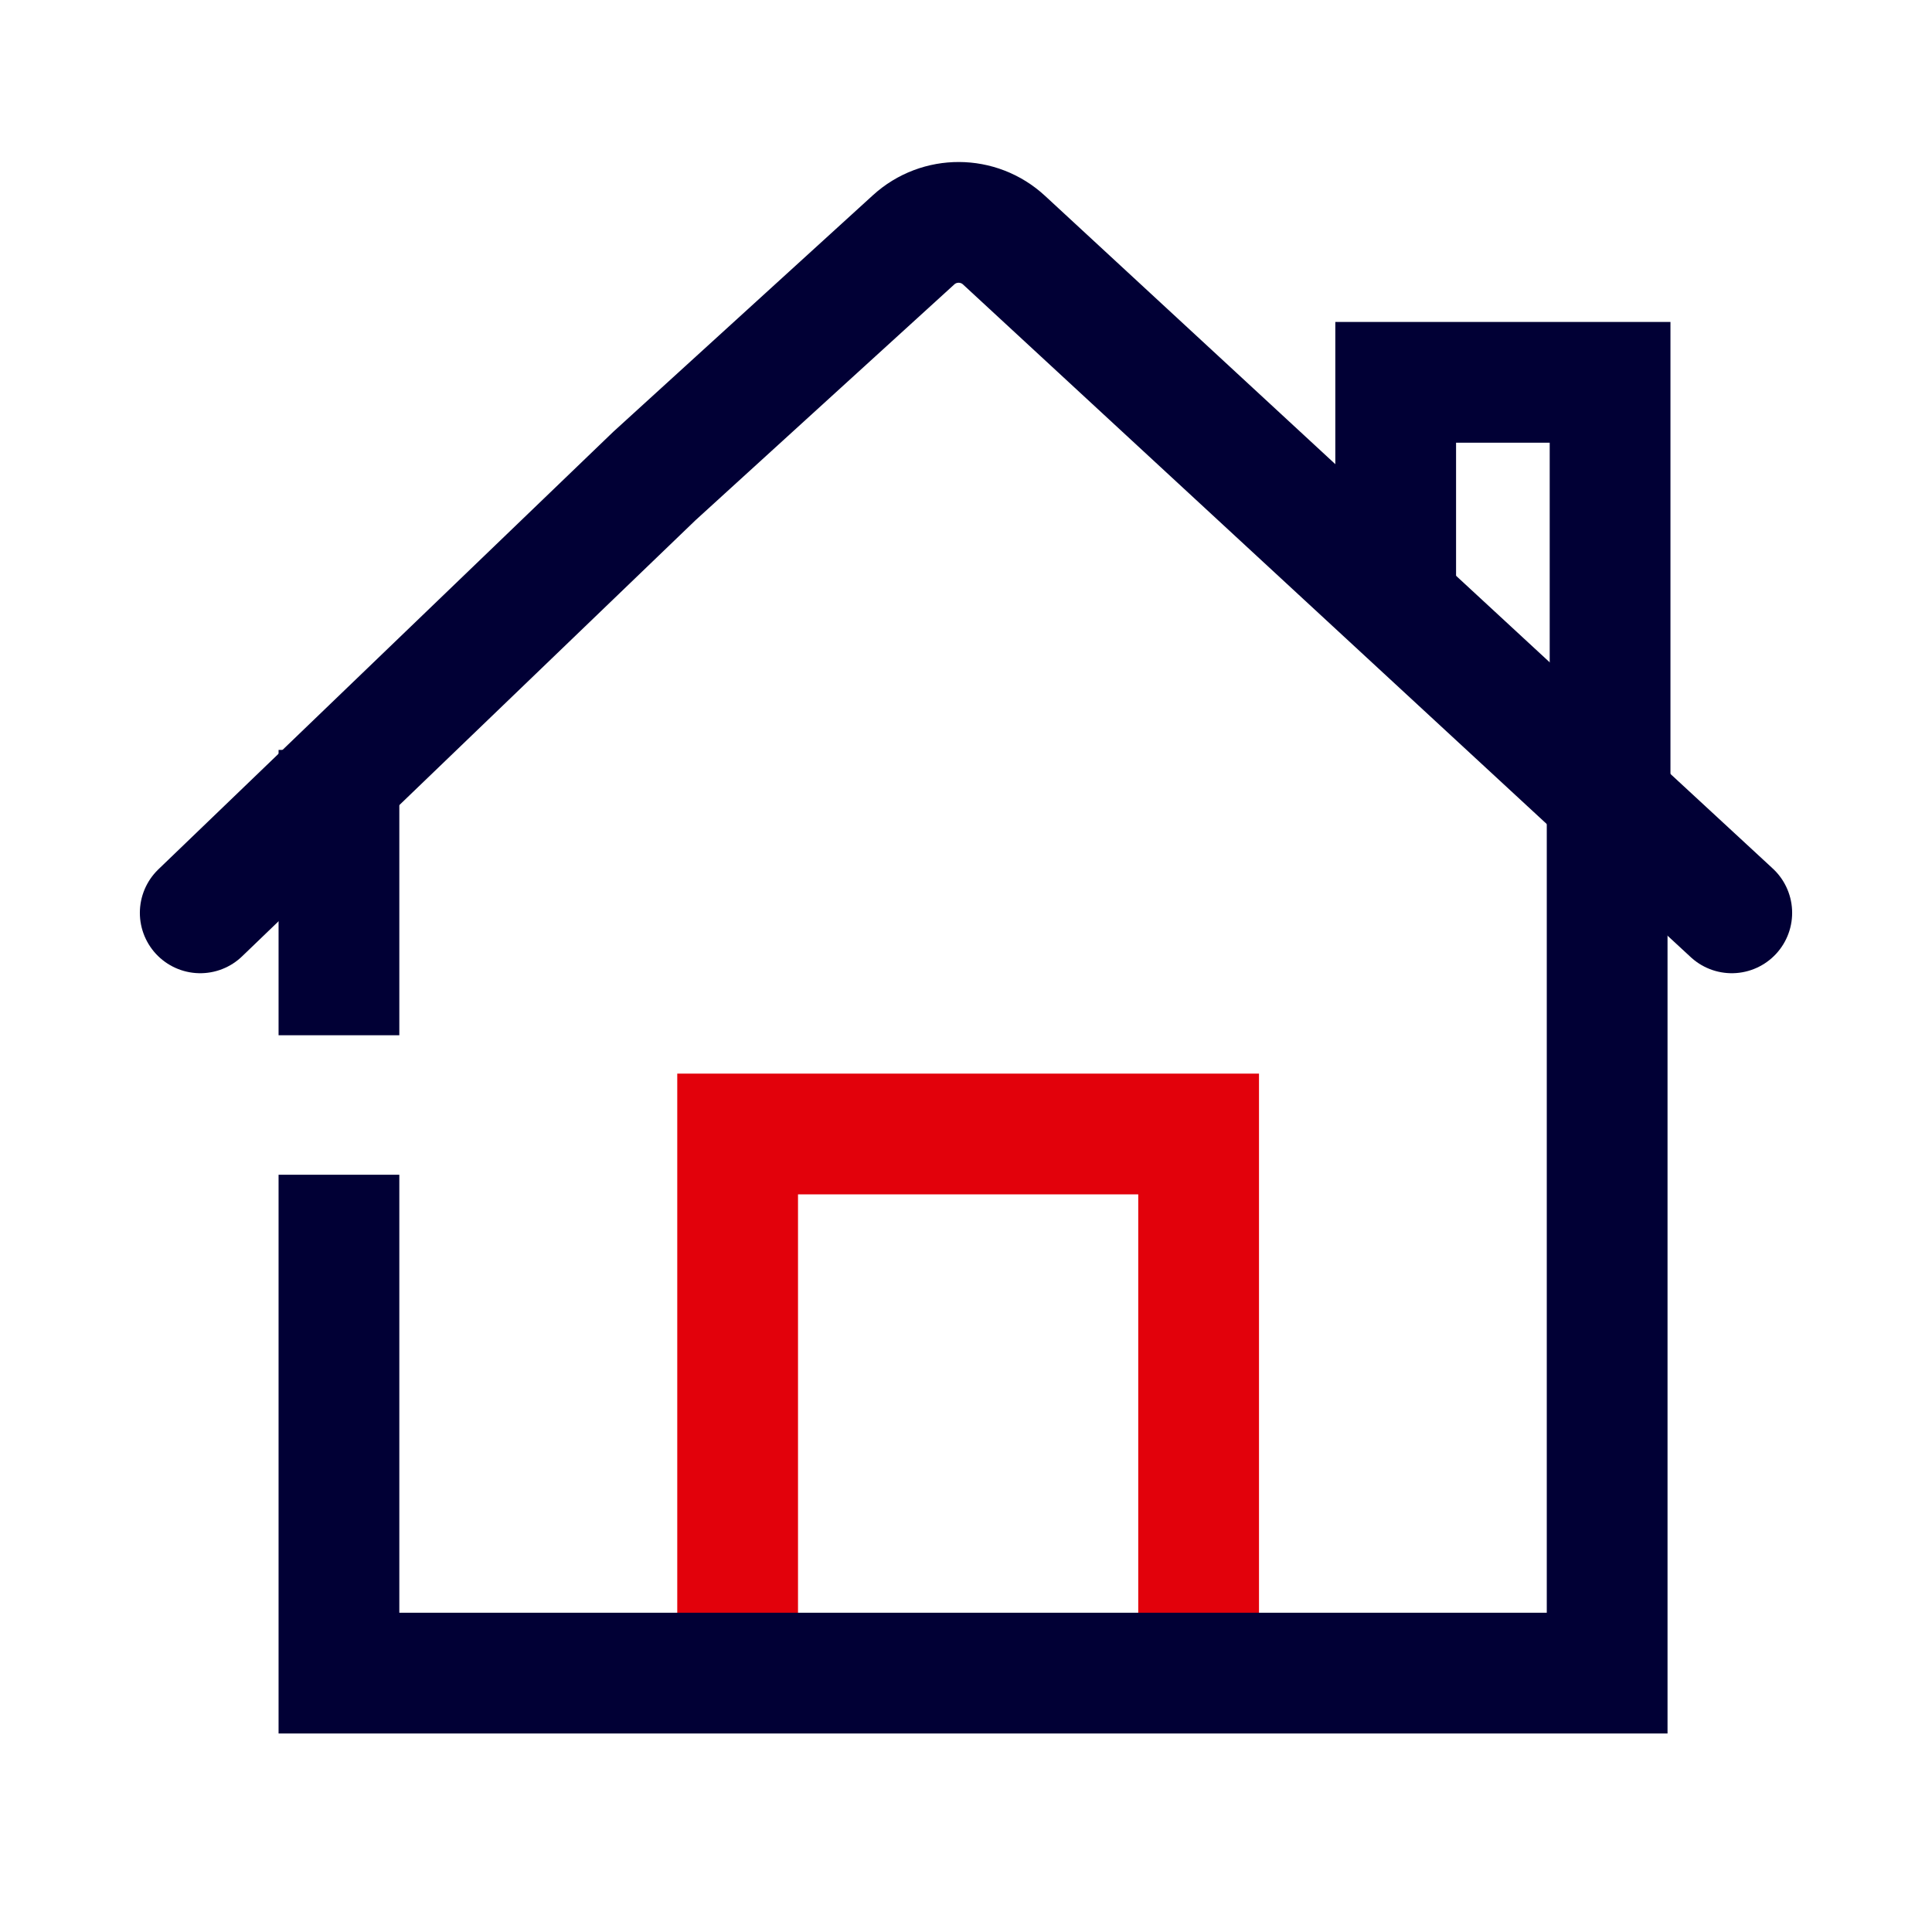 <svg width="64" height="64" viewBox="0 0 64 64" fill="none" xmlns="http://www.w3.org/2000/svg">
<path d="M39.706 53.328V37.565H24.435V53.328" stroke="#E2010B" stroke-width="4" stroke-linecap="square"/>
<path d="M46.234 18.615V12.665H53.336V27.056" stroke="#010035" stroke-width="4" stroke-linecap="square"/>
<path fill-rule="evenodd" clip-rule="evenodd" d="M13.228 38.915V53.424H51.239V24.842H55.239V55.424V57.424H53.239H11.228H9.228V55.424V38.915H13.228ZM13.228 34.294V24.842H9.228V34.294H13.228Z" fill="#010035"/>
<path d="M57.367 30.239L33.259 7.955C32.415 7.175 31.114 7.17 30.265 7.944L21.677 15.769L6.633 30.239" stroke="#010035" stroke-width="4" stroke-linecap="round"/>
</svg>
